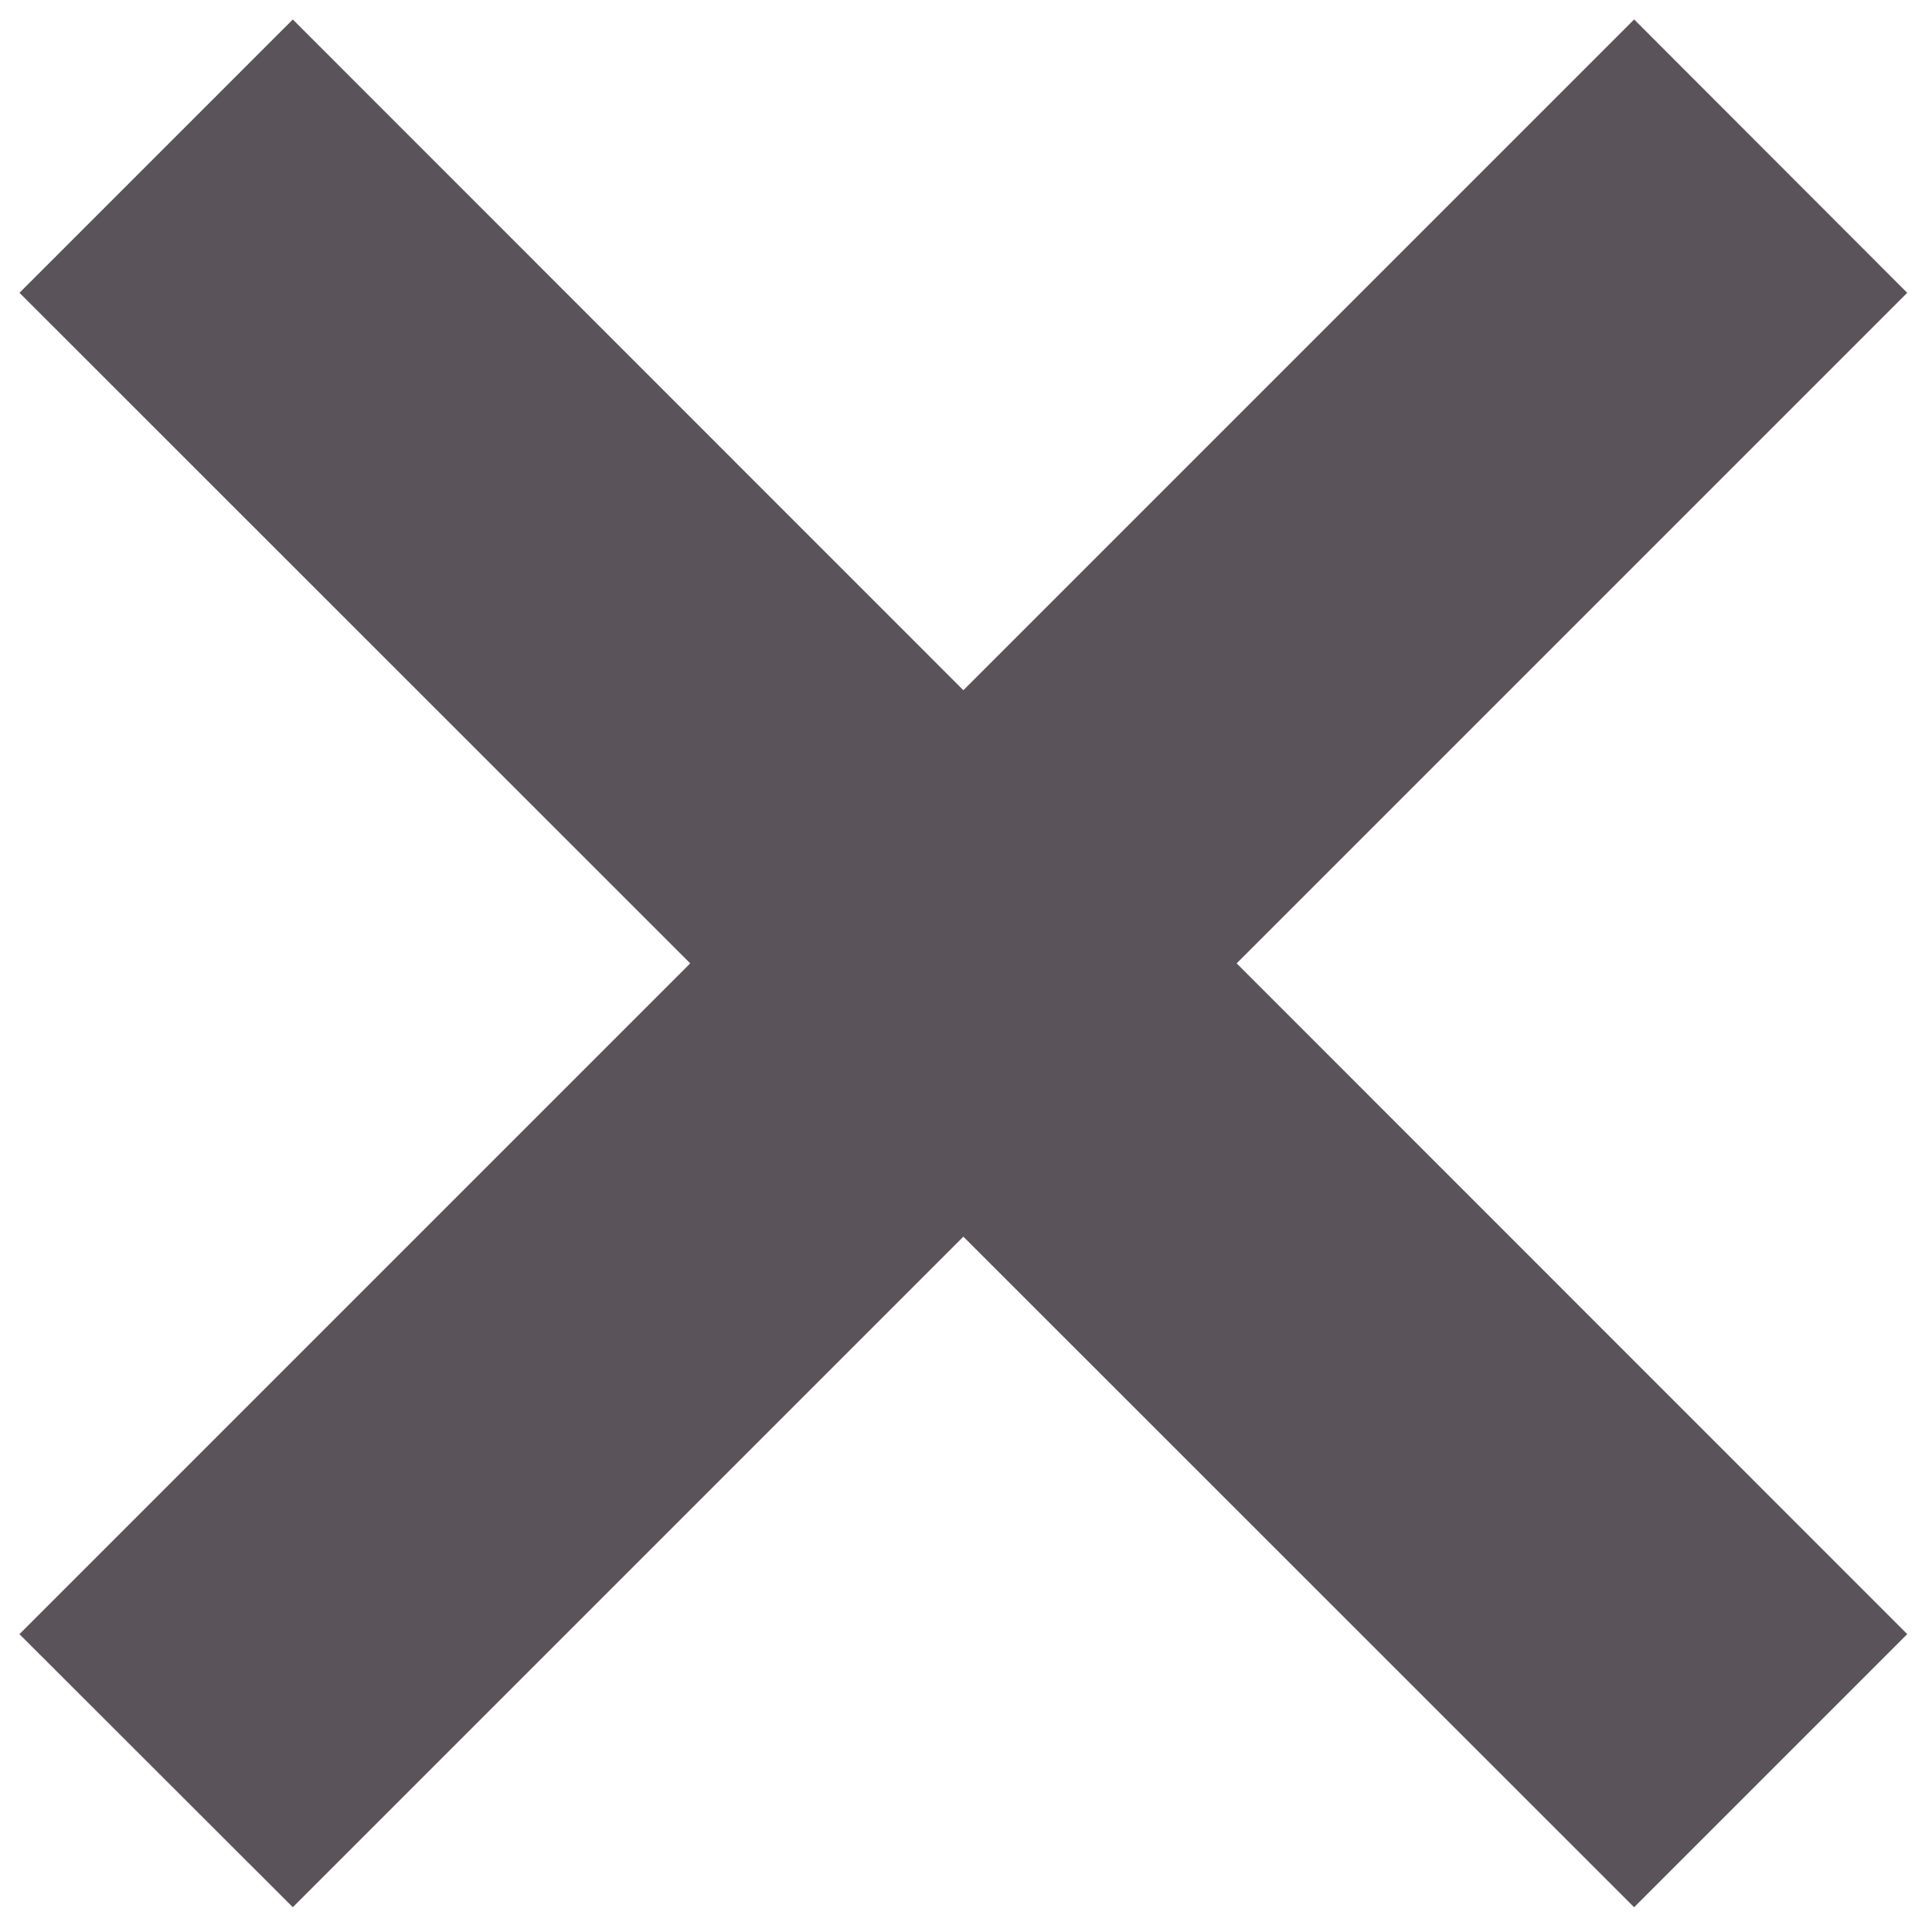 <svg width="11" height="11" viewBox="0 0 11 11" fill="none" xmlns="http://www.w3.org/2000/svg">
<path d="M1.667 0.818L0.818 1.667L4.637 5.485L0.818 9.304L1.667 10.152L5.485 6.334L9.304 10.152L10.152 9.304L6.334 5.485L10.152 1.667L9.304 0.818L5.485 4.637L1.667 0.818Z" fill="#5A545A" stroke="#5A545A" stroke-linecap="square"/>
</svg>
